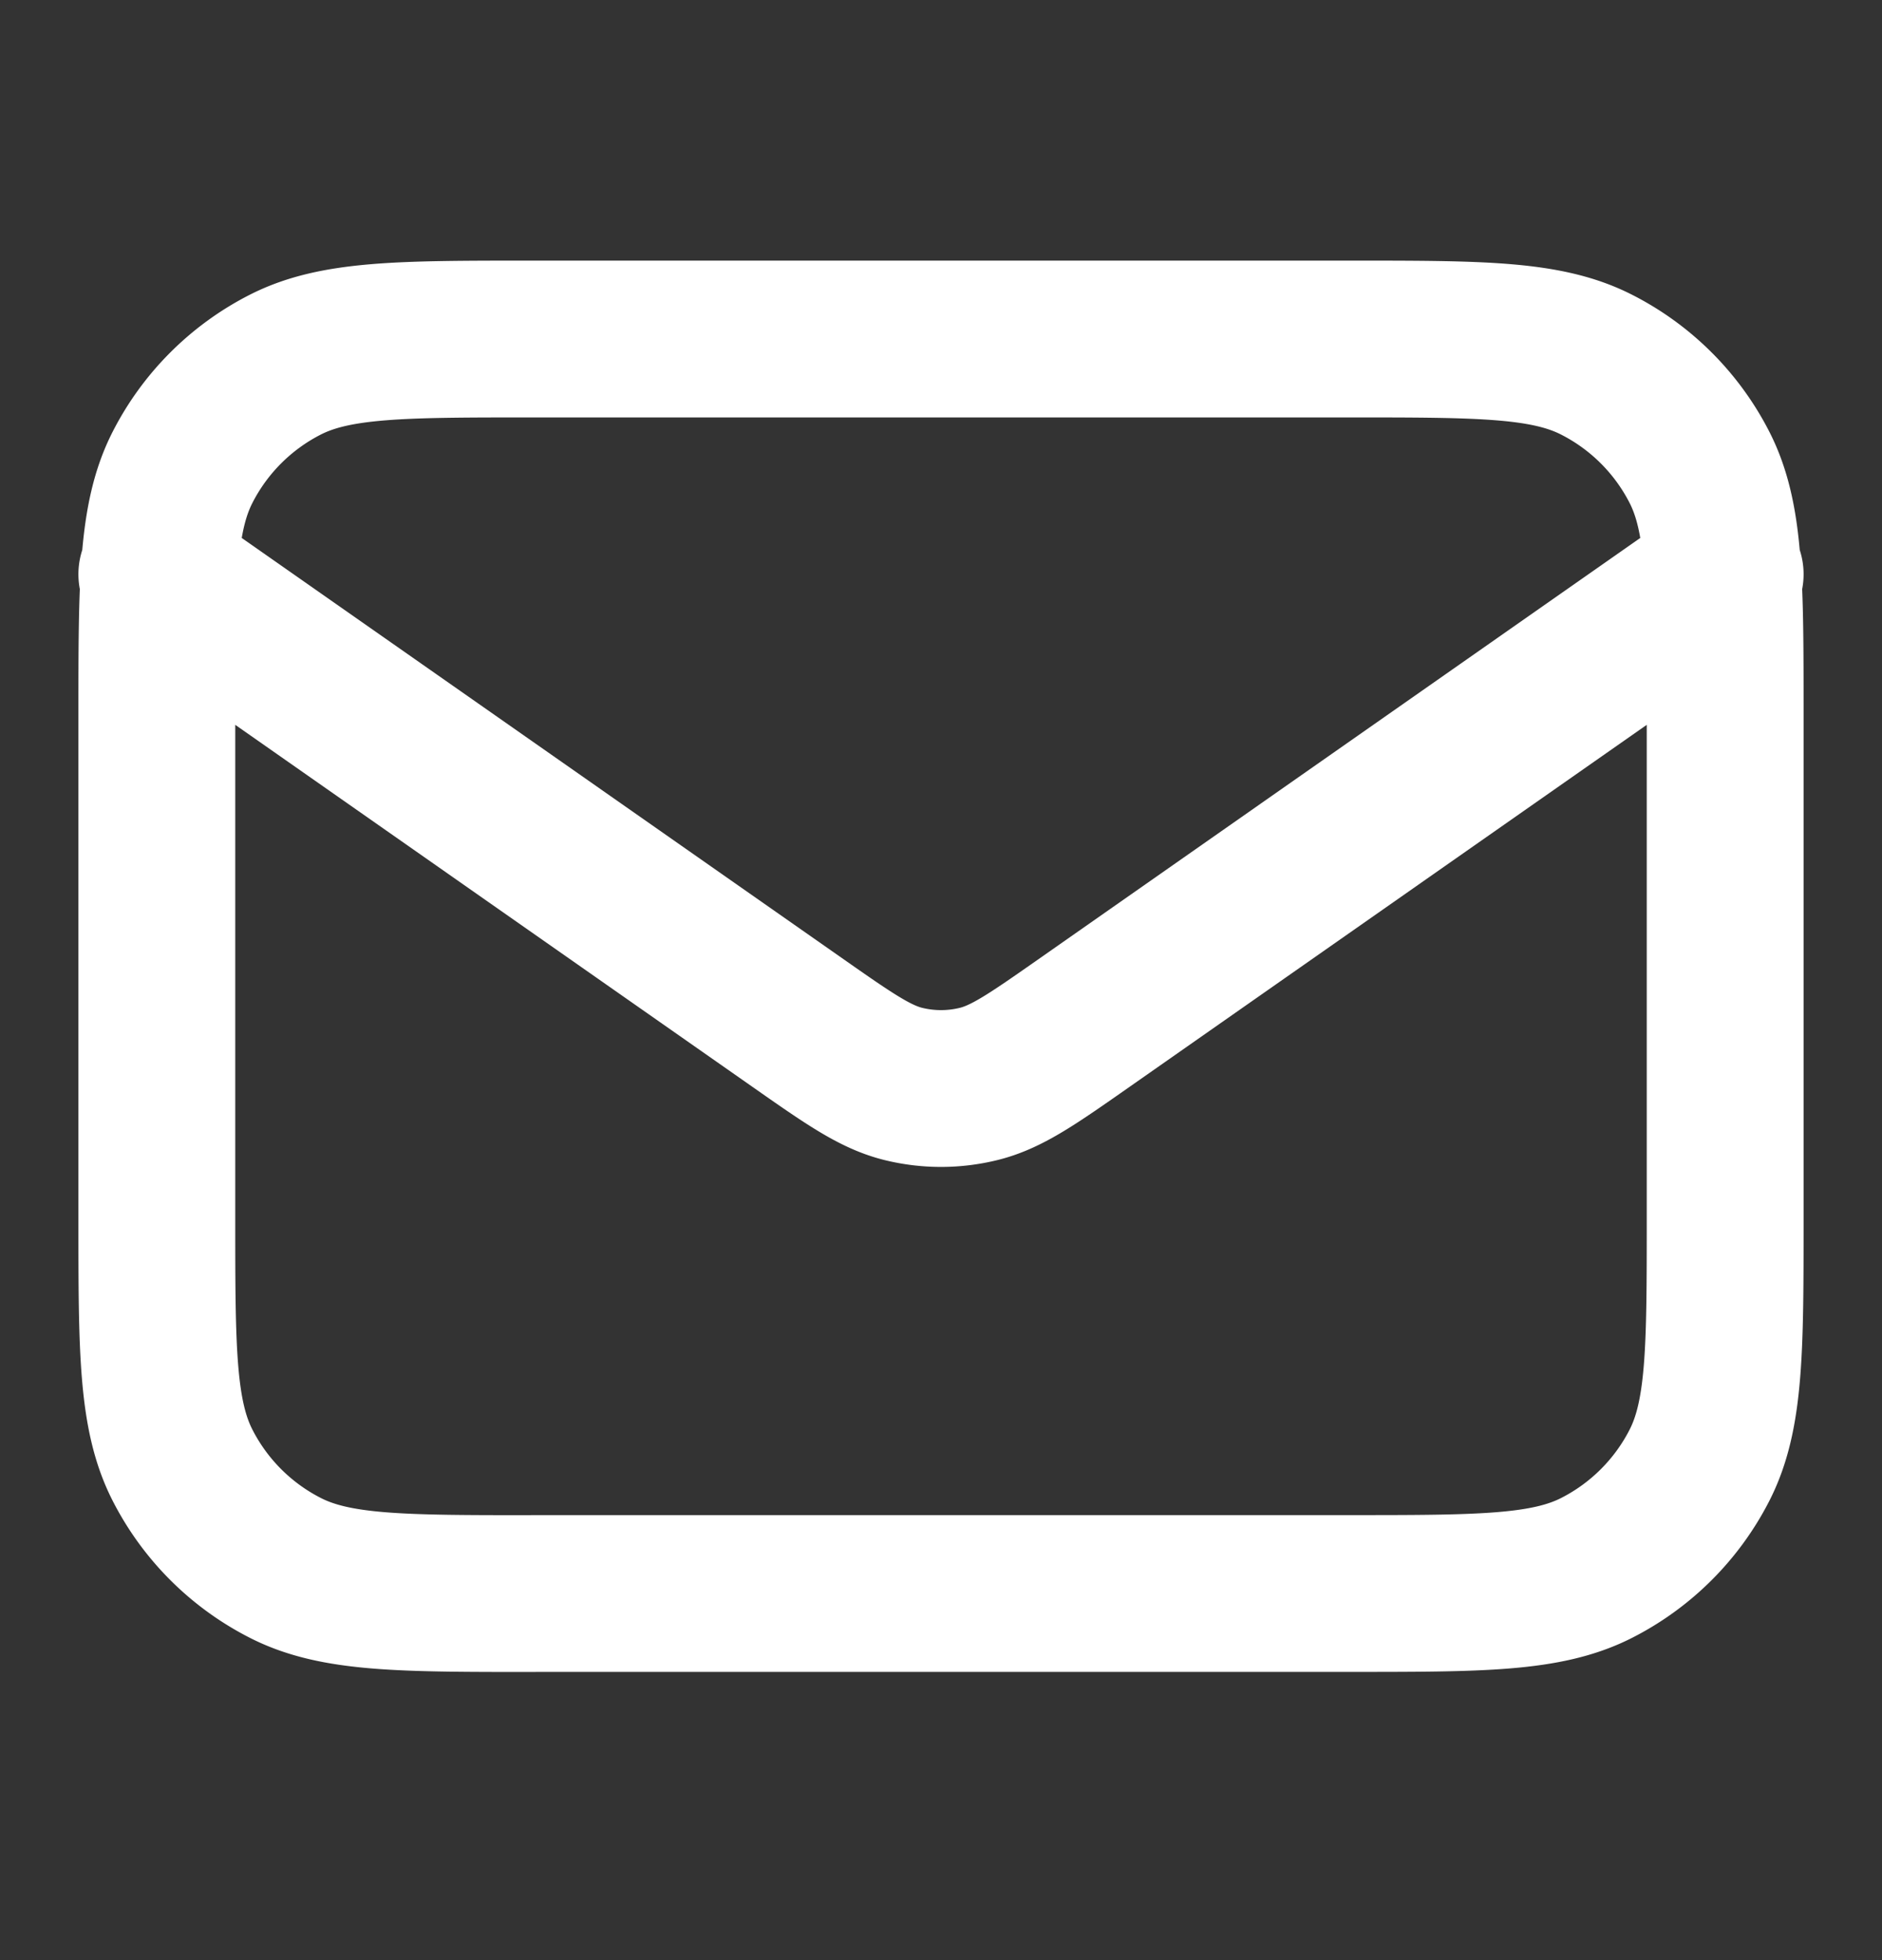 <?xml version="1.0" encoding="UTF-8"?> <svg xmlns="http://www.w3.org/2000/svg" width="24" height="25" fill="none"><rect width="100%" height="100%" fill="#333333" stroke="none"/><path stroke="#fff" stroke-linecap="round" stroke-linejoin="round" stroke-width="2" d="m2 7.324 8.165 5.716c.661.463.992.694 1.351.784.318.079.65.079.968 0 .36-.09.69-.321 1.351-.784L22 7.324m-15.2 13h10.4c1.68 0 2.52 0 3.162-.327a3 3 0 0 0 1.311-1.31c.327-.642.327-1.482.327-3.163v-6.4c0-1.68 0-2.52-.327-3.162a3 3 0 0 0-1.311-1.31c-.642-.328-1.482-.328-3.162-.328H6.8c-1.68 0-2.52 0-3.162.327a3 3 0 0 0-1.311 1.311C2 6.604 2 7.444 2 9.124v6.4c0 1.68 0 2.52.327 3.162a3 3 0 0 0 1.311 1.311c.642.328 1.482.328 3.162.328"></path></svg> 